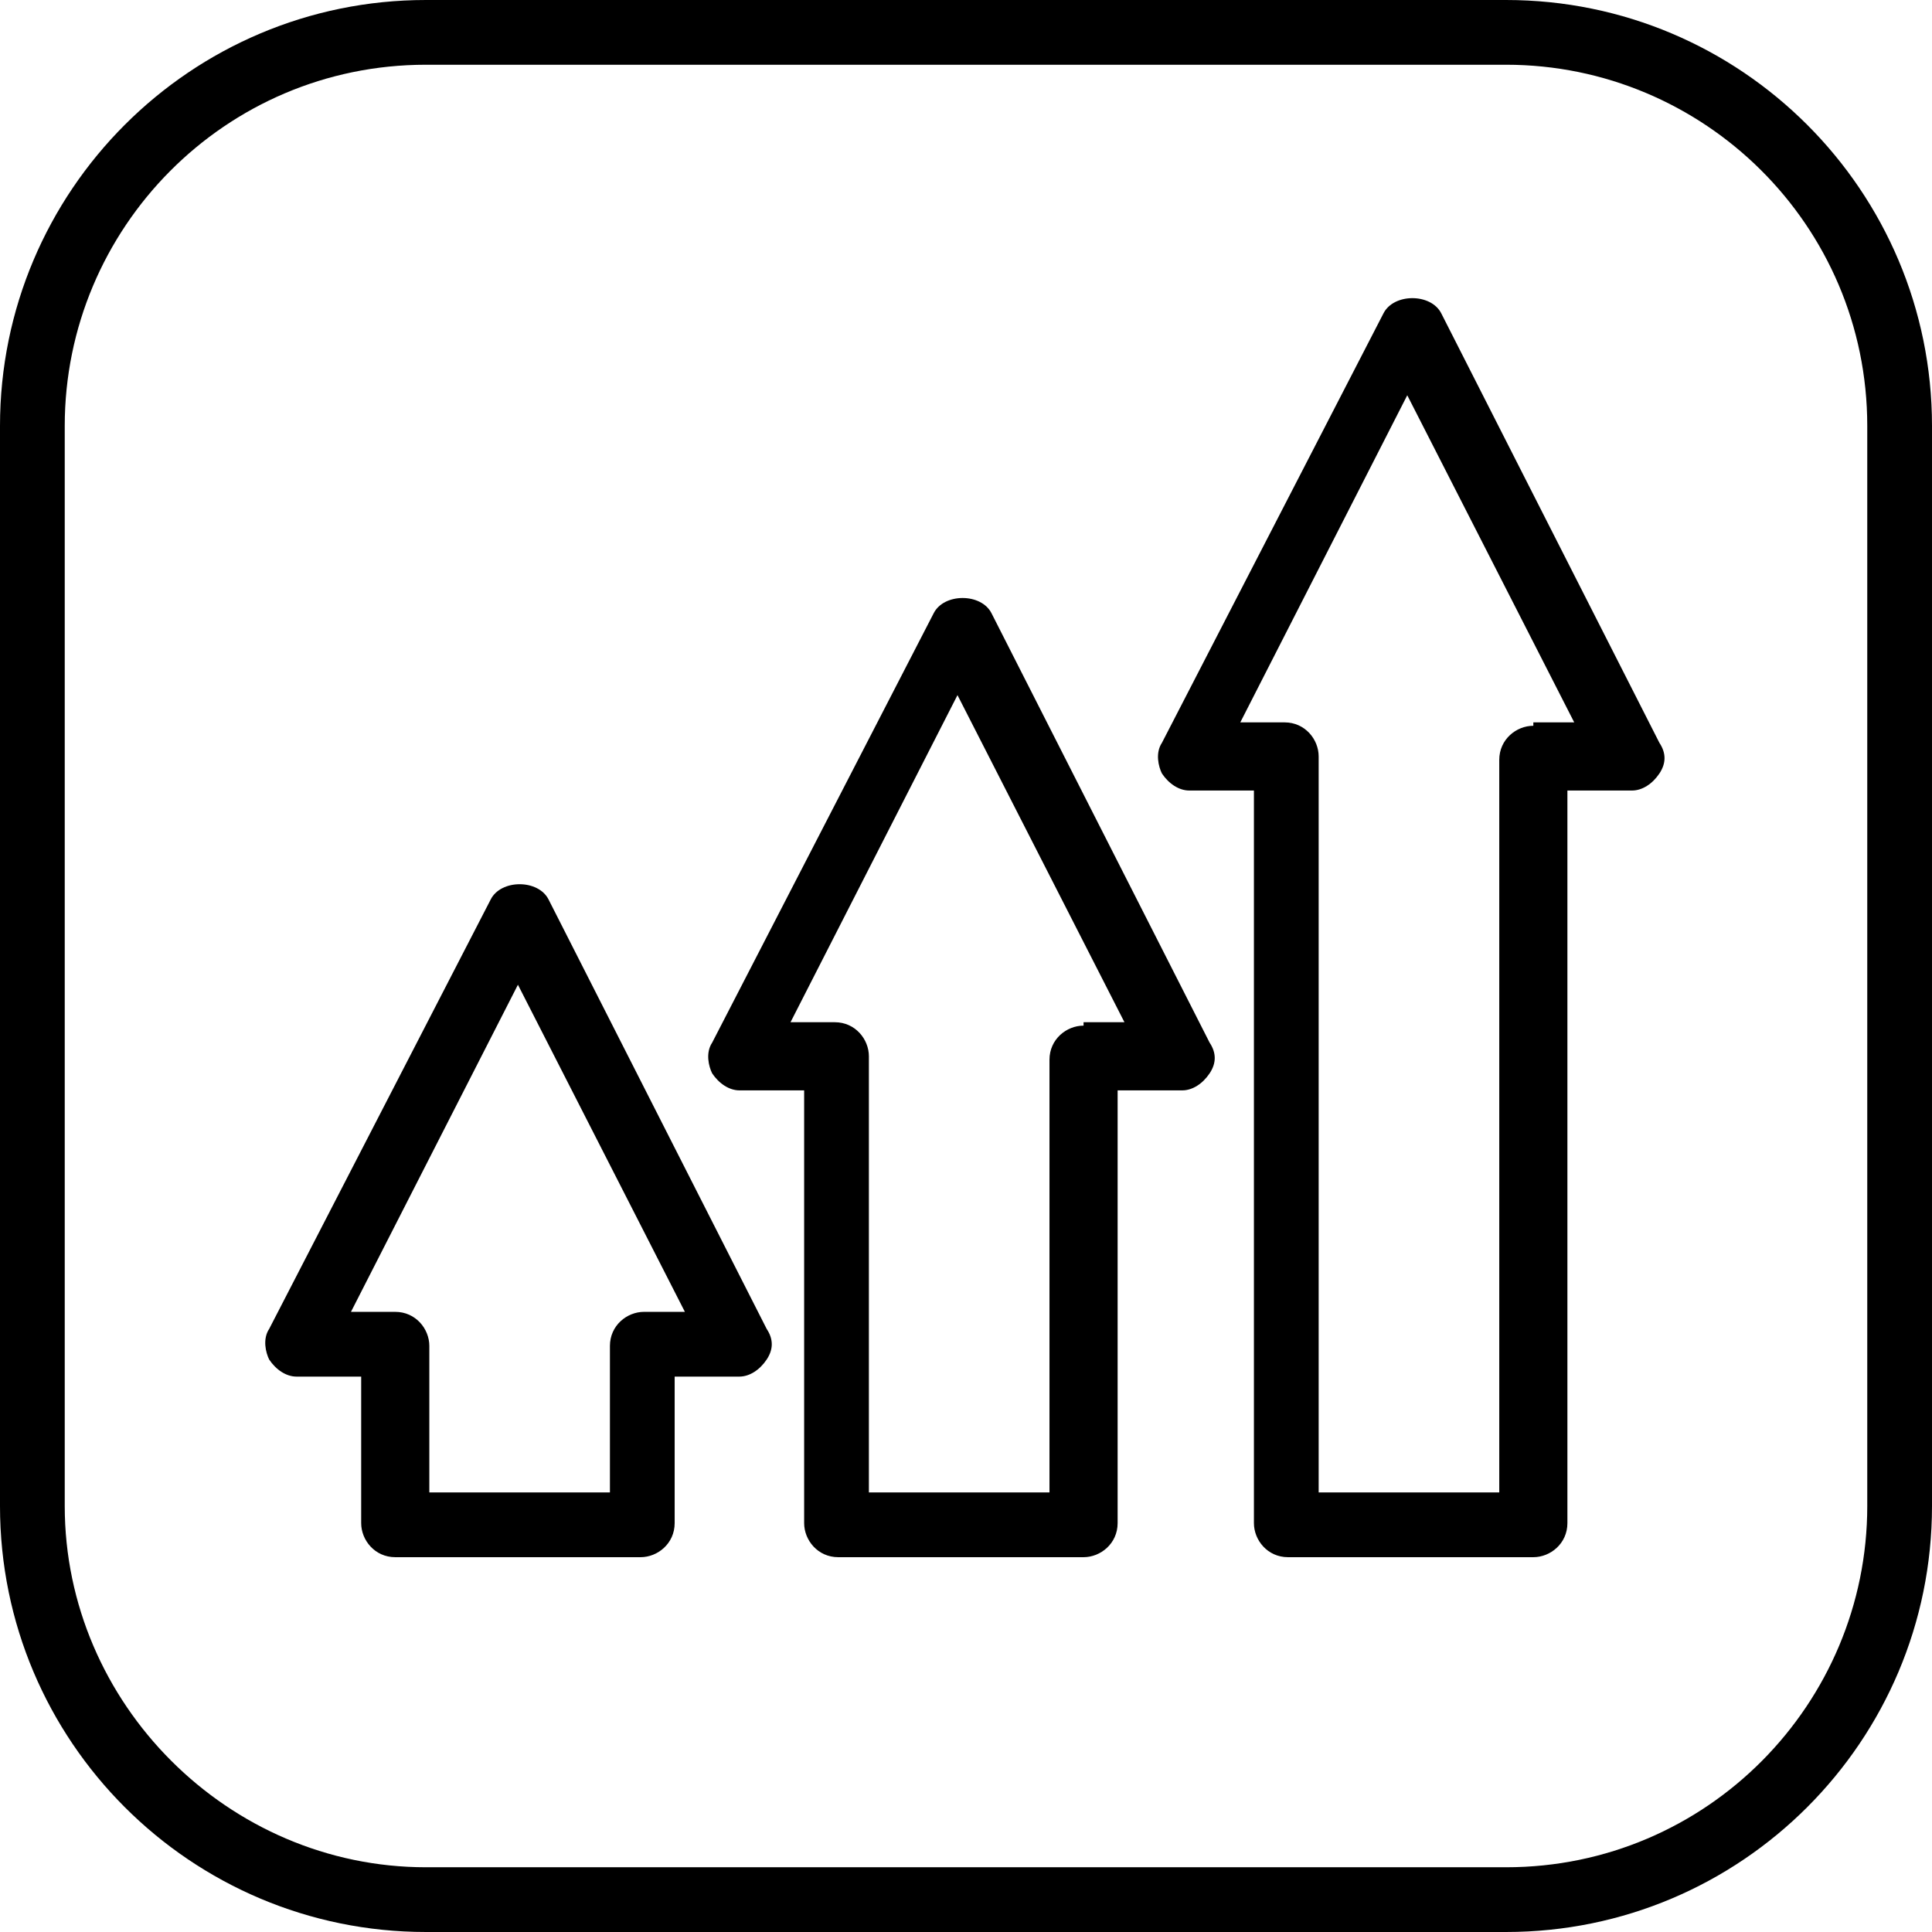 <?xml version="1.0" encoding="utf-8"?>
<!-- Generator: Adobe Illustrator 23.0.6, SVG Export Plug-In . SVG Version: 6.00 Build 0)  -->
<svg version="1.1" id="Vrstva_1" xmlns="http://www.w3.org/2000/svg" xmlns:xlink="http://www.w3.org/1999/xlink" x="0px" y="0px"
	 viewBox="0 0 56.7 56.7" style="enable-background:new 0 0 56.7 56.7;" xml:space="preserve">
<g>
	<path d="M44.2,0H12.5C5.6,0,0,5.6,0,12.5v31.7c0,6.9,5.6,12.5,12.5,12.5h31.7c6.9,0,12.5-5.6,12.5-12.5V12.5
		C56.7,5.6,51.1,0,44.2,0z M54.8,44.2c0,5.8-4.7,10.6-10.6,10.6H12.5C6.7,54.8,1.9,50,1.9,44.2V12.5c0-5.8,4.7-10.6,10.6-10.6h31.7
		c5.8,0,10.6,4.7,10.6,10.6V44.2z"/>
	<path d="M42.3,9.2c-0.3-0.6-1.4-0.6-1.7,0l-6.5,12.6c-0.2,0.3-0.1,0.7,0,0.9c0.2,0.3,0.5,0.5,0.8,0.5h1.9v21.5c0,0.5,0.4,1,1,1H45
		c0.5,0,1-0.4,1-1V23.2h1.9c0.3,0,0.6-0.2,0.8-0.5c0.2-0.3,0.2-0.6,0-0.9L42.3,9.2z M45,21.3c-0.5,0-1,0.4-1,1v21.5h-5.3V22.2
		c0-0.5-0.4-1-1-1h-1.3l4.9-9.6l4.9,9.6H45z"/>
	<path d="M29.1,18c-0.3-0.6-1.4-0.6-1.7,0l-6.5,12.6c-0.2,0.3-0.1,0.7,0,0.9c0.2,0.3,0.5,0.5,0.8,0.5h1.9v12.7c0,0.5,0.4,1,1,1h7.2
		c0.5,0,1-0.4,1-1V32h1.9c0.3,0,0.6-0.2,0.8-0.5c0.2-0.3,0.2-0.6,0-0.9L29.1,18z M31.8,30.1c-0.5,0-1,0.4-1,1v12.7h-5.3V31
		c0-0.5-0.4-1-1-1h-1.3l4.9-9.6l4.9,9.6H31.8z"/>
	<path d="M16.1,26.4c-0.3-0.6-1.4-0.6-1.7,0L7.9,39c-0.2,0.3-0.1,0.7,0,0.9c0.2,0.3,0.5,0.5,0.8,0.5h1.9v4.3c0,0.5,0.4,1,1,1h7.2
		c0.5,0,1-0.4,1-1v-4.3h1.9c0.3,0,0.6-0.2,0.8-0.5c0.2-0.3,0.2-0.6,0-0.9L16.1,26.4z M18.9,38.5c-0.5,0-1,0.4-1,1v4.3h-5.3v-4.3
		c0-0.5-0.4-1-1-1h-1.3l4.9-9.6l4.9,9.6H18.9z"/>
</g>
</svg>
